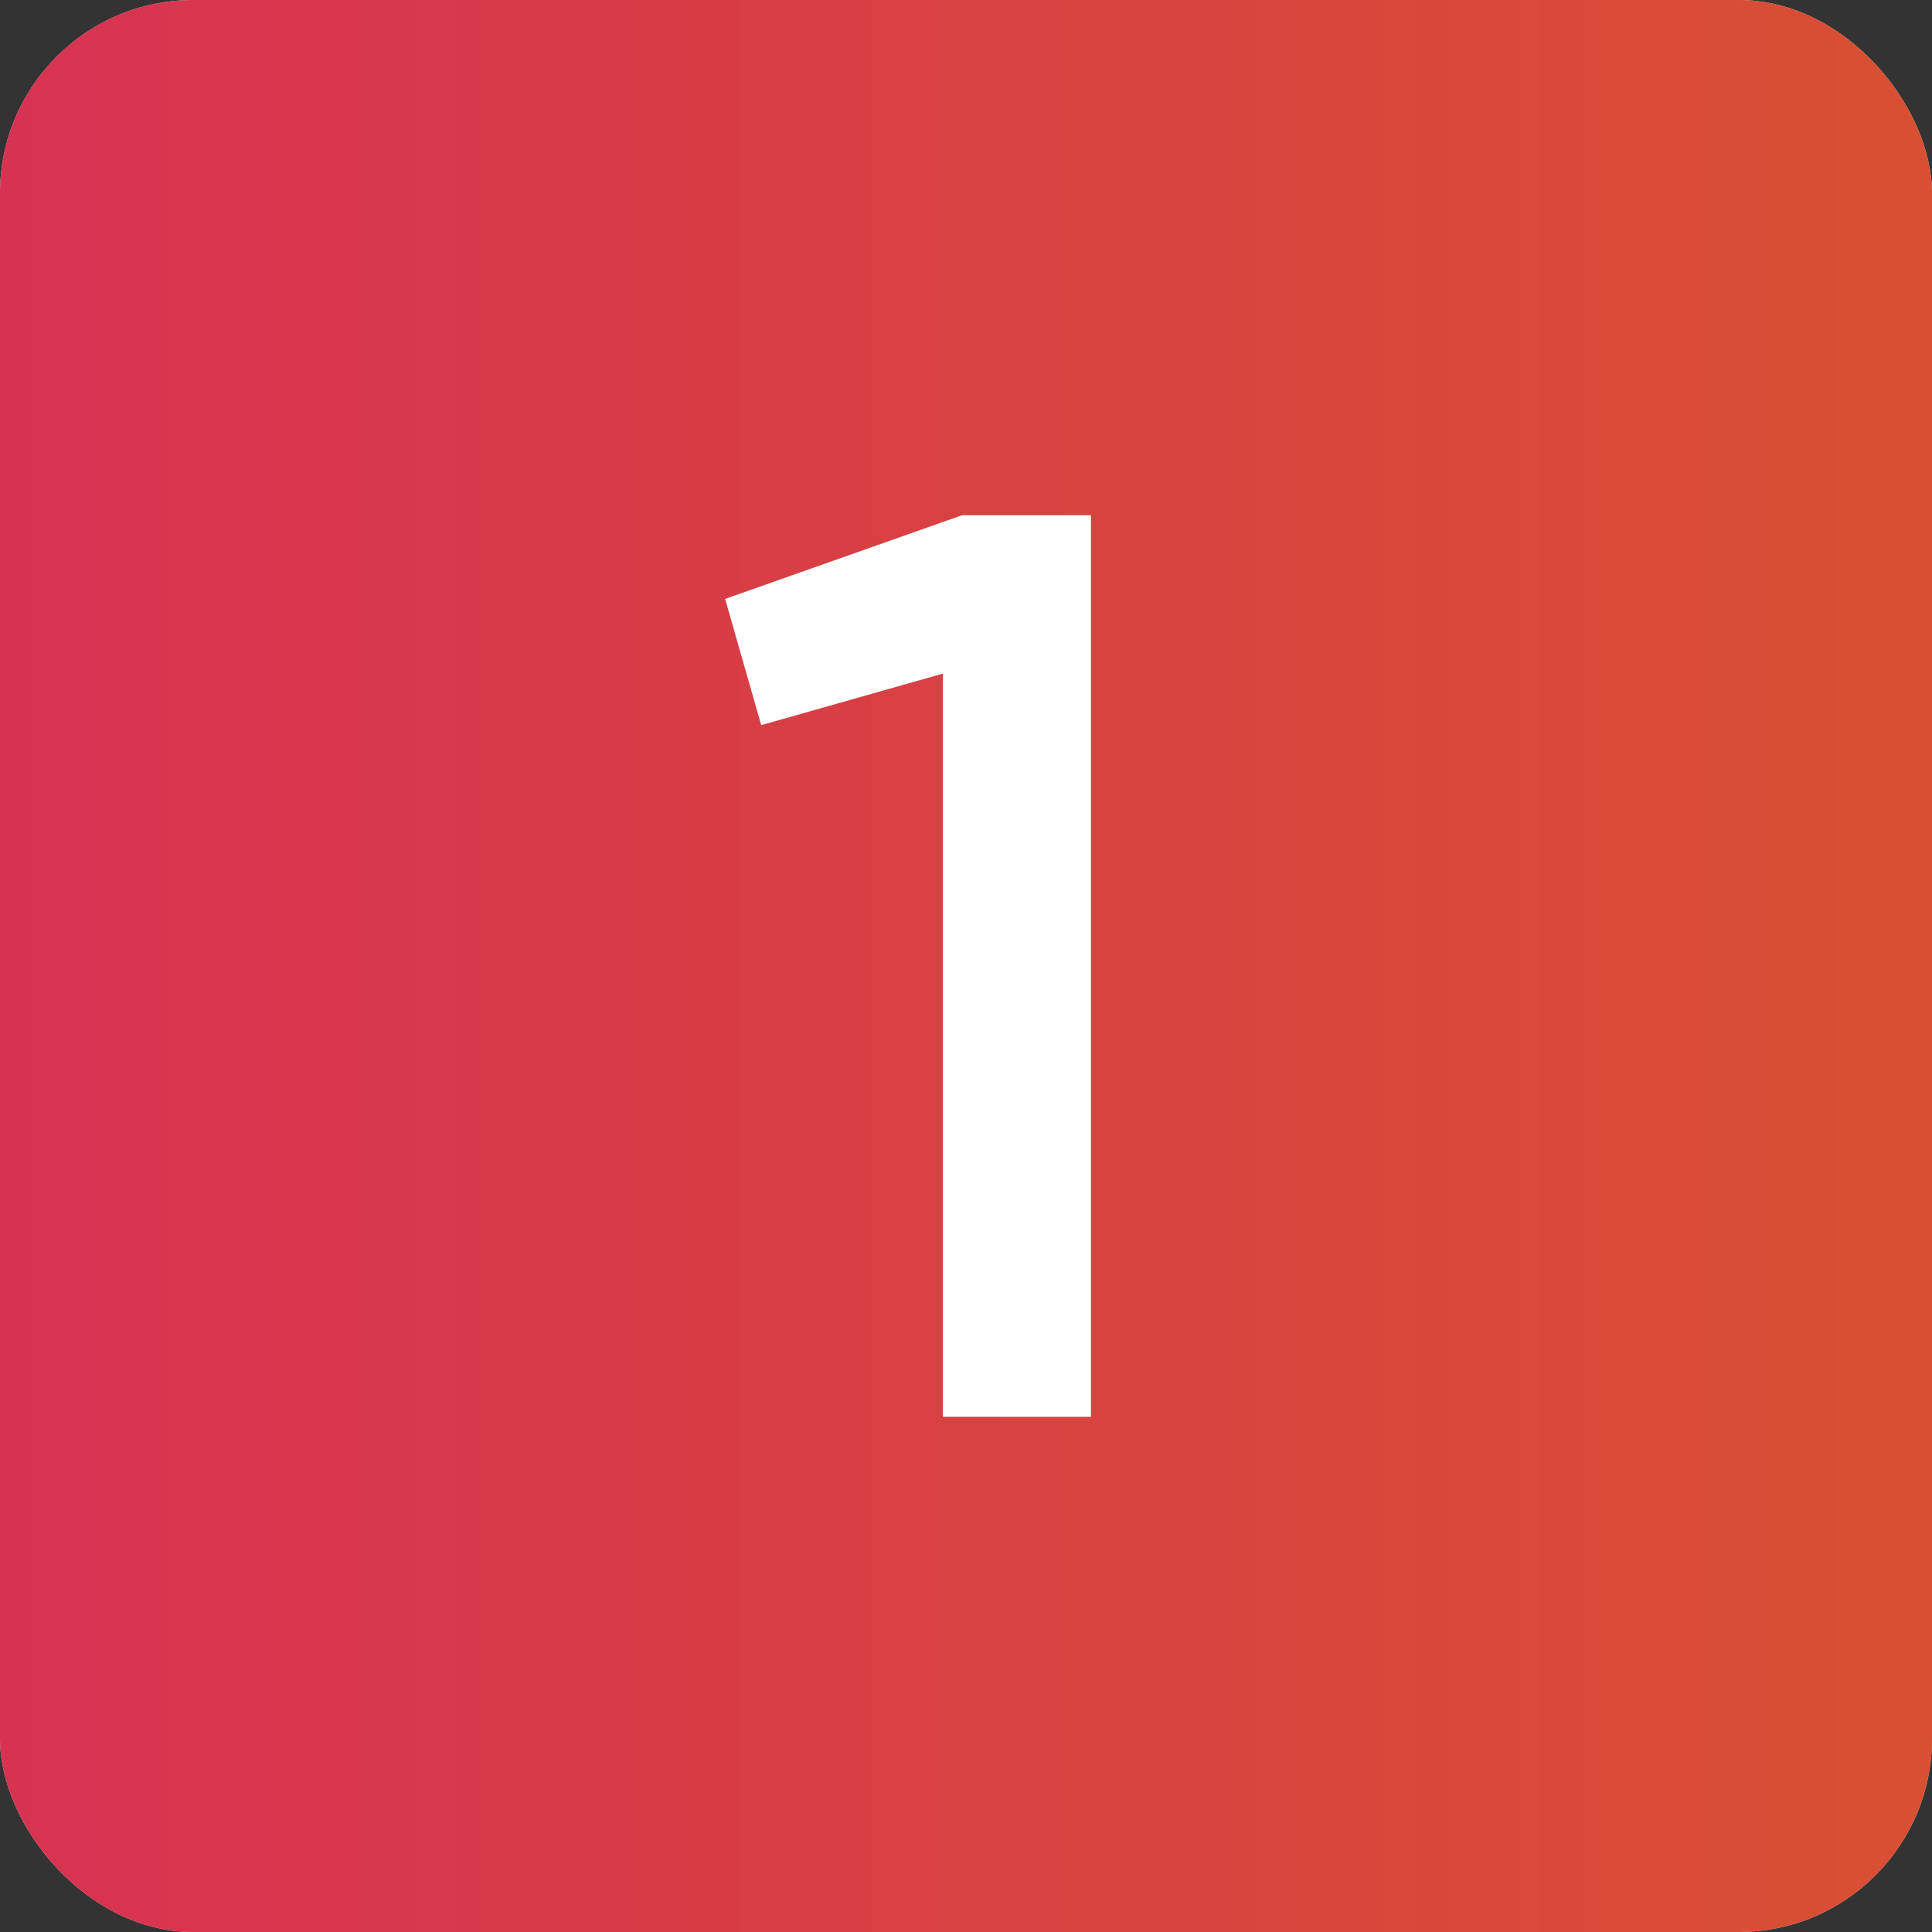 <?xml version="1.0" encoding="UTF-8"?> <svg xmlns="http://www.w3.org/2000/svg" width="30" height="30" viewBox="0 0 30 30" fill="none"><rect x="0" y="0" width="30" height="30" fill="#333333" stroke="none"/> <rect width="30" height="30" rx="3" fill="#D9D9D9"></rect> <rect width="30" height="30" rx="3" fill="url(#paint0_linear_164_390)"></rect> <path d="M11.26 9.3L14.94 8H16.94V22H14.64V10.46L11.82 11.26L11.26 9.3Z" fill="white"></path> <defs> <linearGradient id="paint0_linear_164_390" x1="0" y1="15" x2="30" y2="15" gradientUnits="userSpaceOnUse"> <stop stop-color="#D83252"></stop> <stop offset="1" stop-color="#D85032"></stop> </linearGradient> </defs> </svg> 